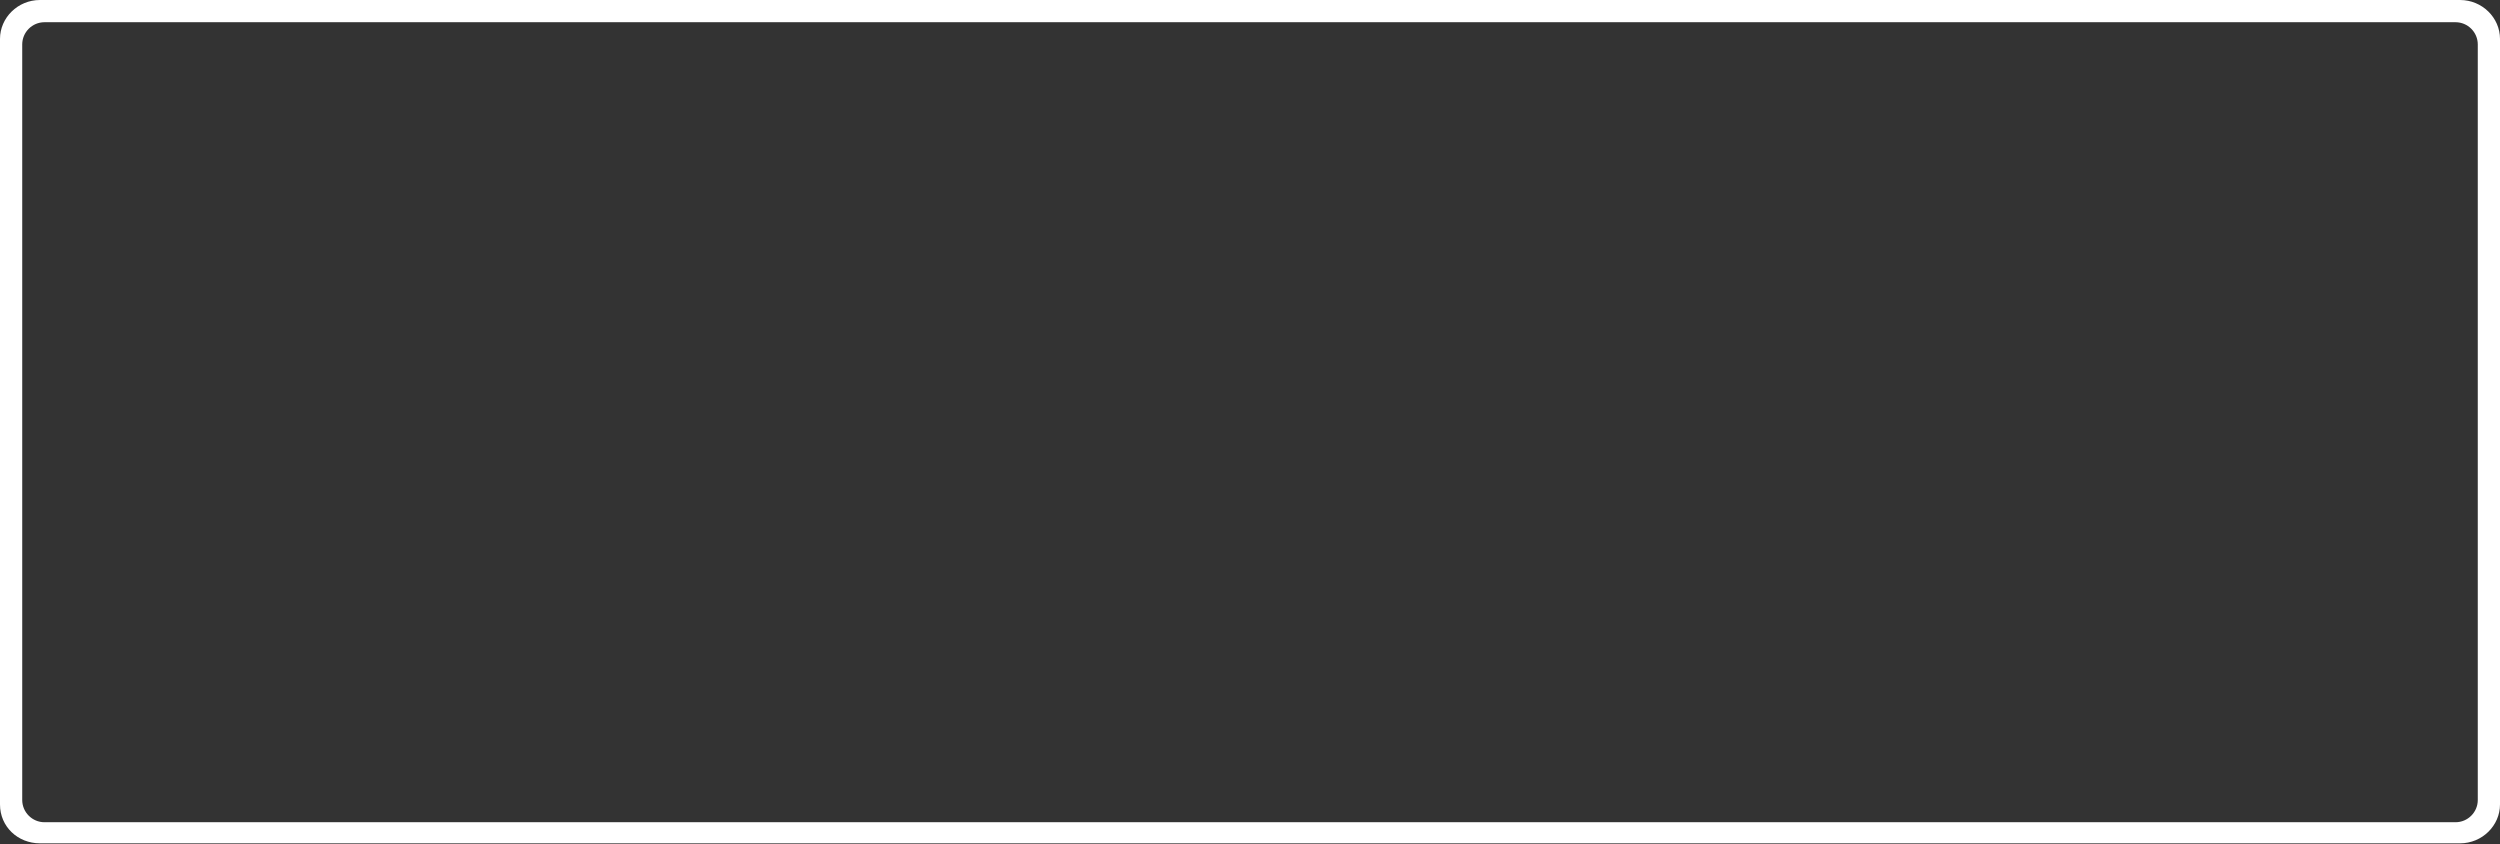 <?xml version="1.0" encoding="utf-8"?>
<!-- Generator: Adobe Illustrator 24.0.1, SVG Export Plug-In . SVG Version: 6.00 Build 0)  -->
<svg version="1.1" id="Layer_1" xmlns="http://www.w3.org/2000/svg" xmlns:xlink="http://www.w3.org/1999/xlink" x="0px" y="0px"
	 viewBox="0 0 225 76" style="enable-background:new 0 0 225 76;" xml:space="preserve">
<rect x="0" y="0" width="225" height="76" fill="#333333" stroke="none"/>
<style type="text/css">
	.st0{fill:#FFFFFF;}
</style>
<path class="st0" d="M221.4,0H3.6C1.6,0,0,1.6,0,3.5v68.9c0,2,1.6,3.5,3.6,3.5h217.8c2,0,3.6-1.6,3.6-3.5V3.5
	C225,1.6,223.4,0,221.4,0z M223,72c0,1.1-0.9,2-2,2H4c-1.1,0-2-0.9-2-2V4c0-1.1,0.9-2,2-2H221c1.1,0,2,0.9,2,2V72z"/>
<g>
</g>
<g>
</g>
<g>
</g>
<g>
</g>
<g>
</g>
<g>
</g>
<g>
</g>
<g>
</g>
<g>
</g>
<g>
</g>
<g>
</g>
<g>
</g>
<g>
</g>
<g>
</g>
<g>
</g>
</svg>

